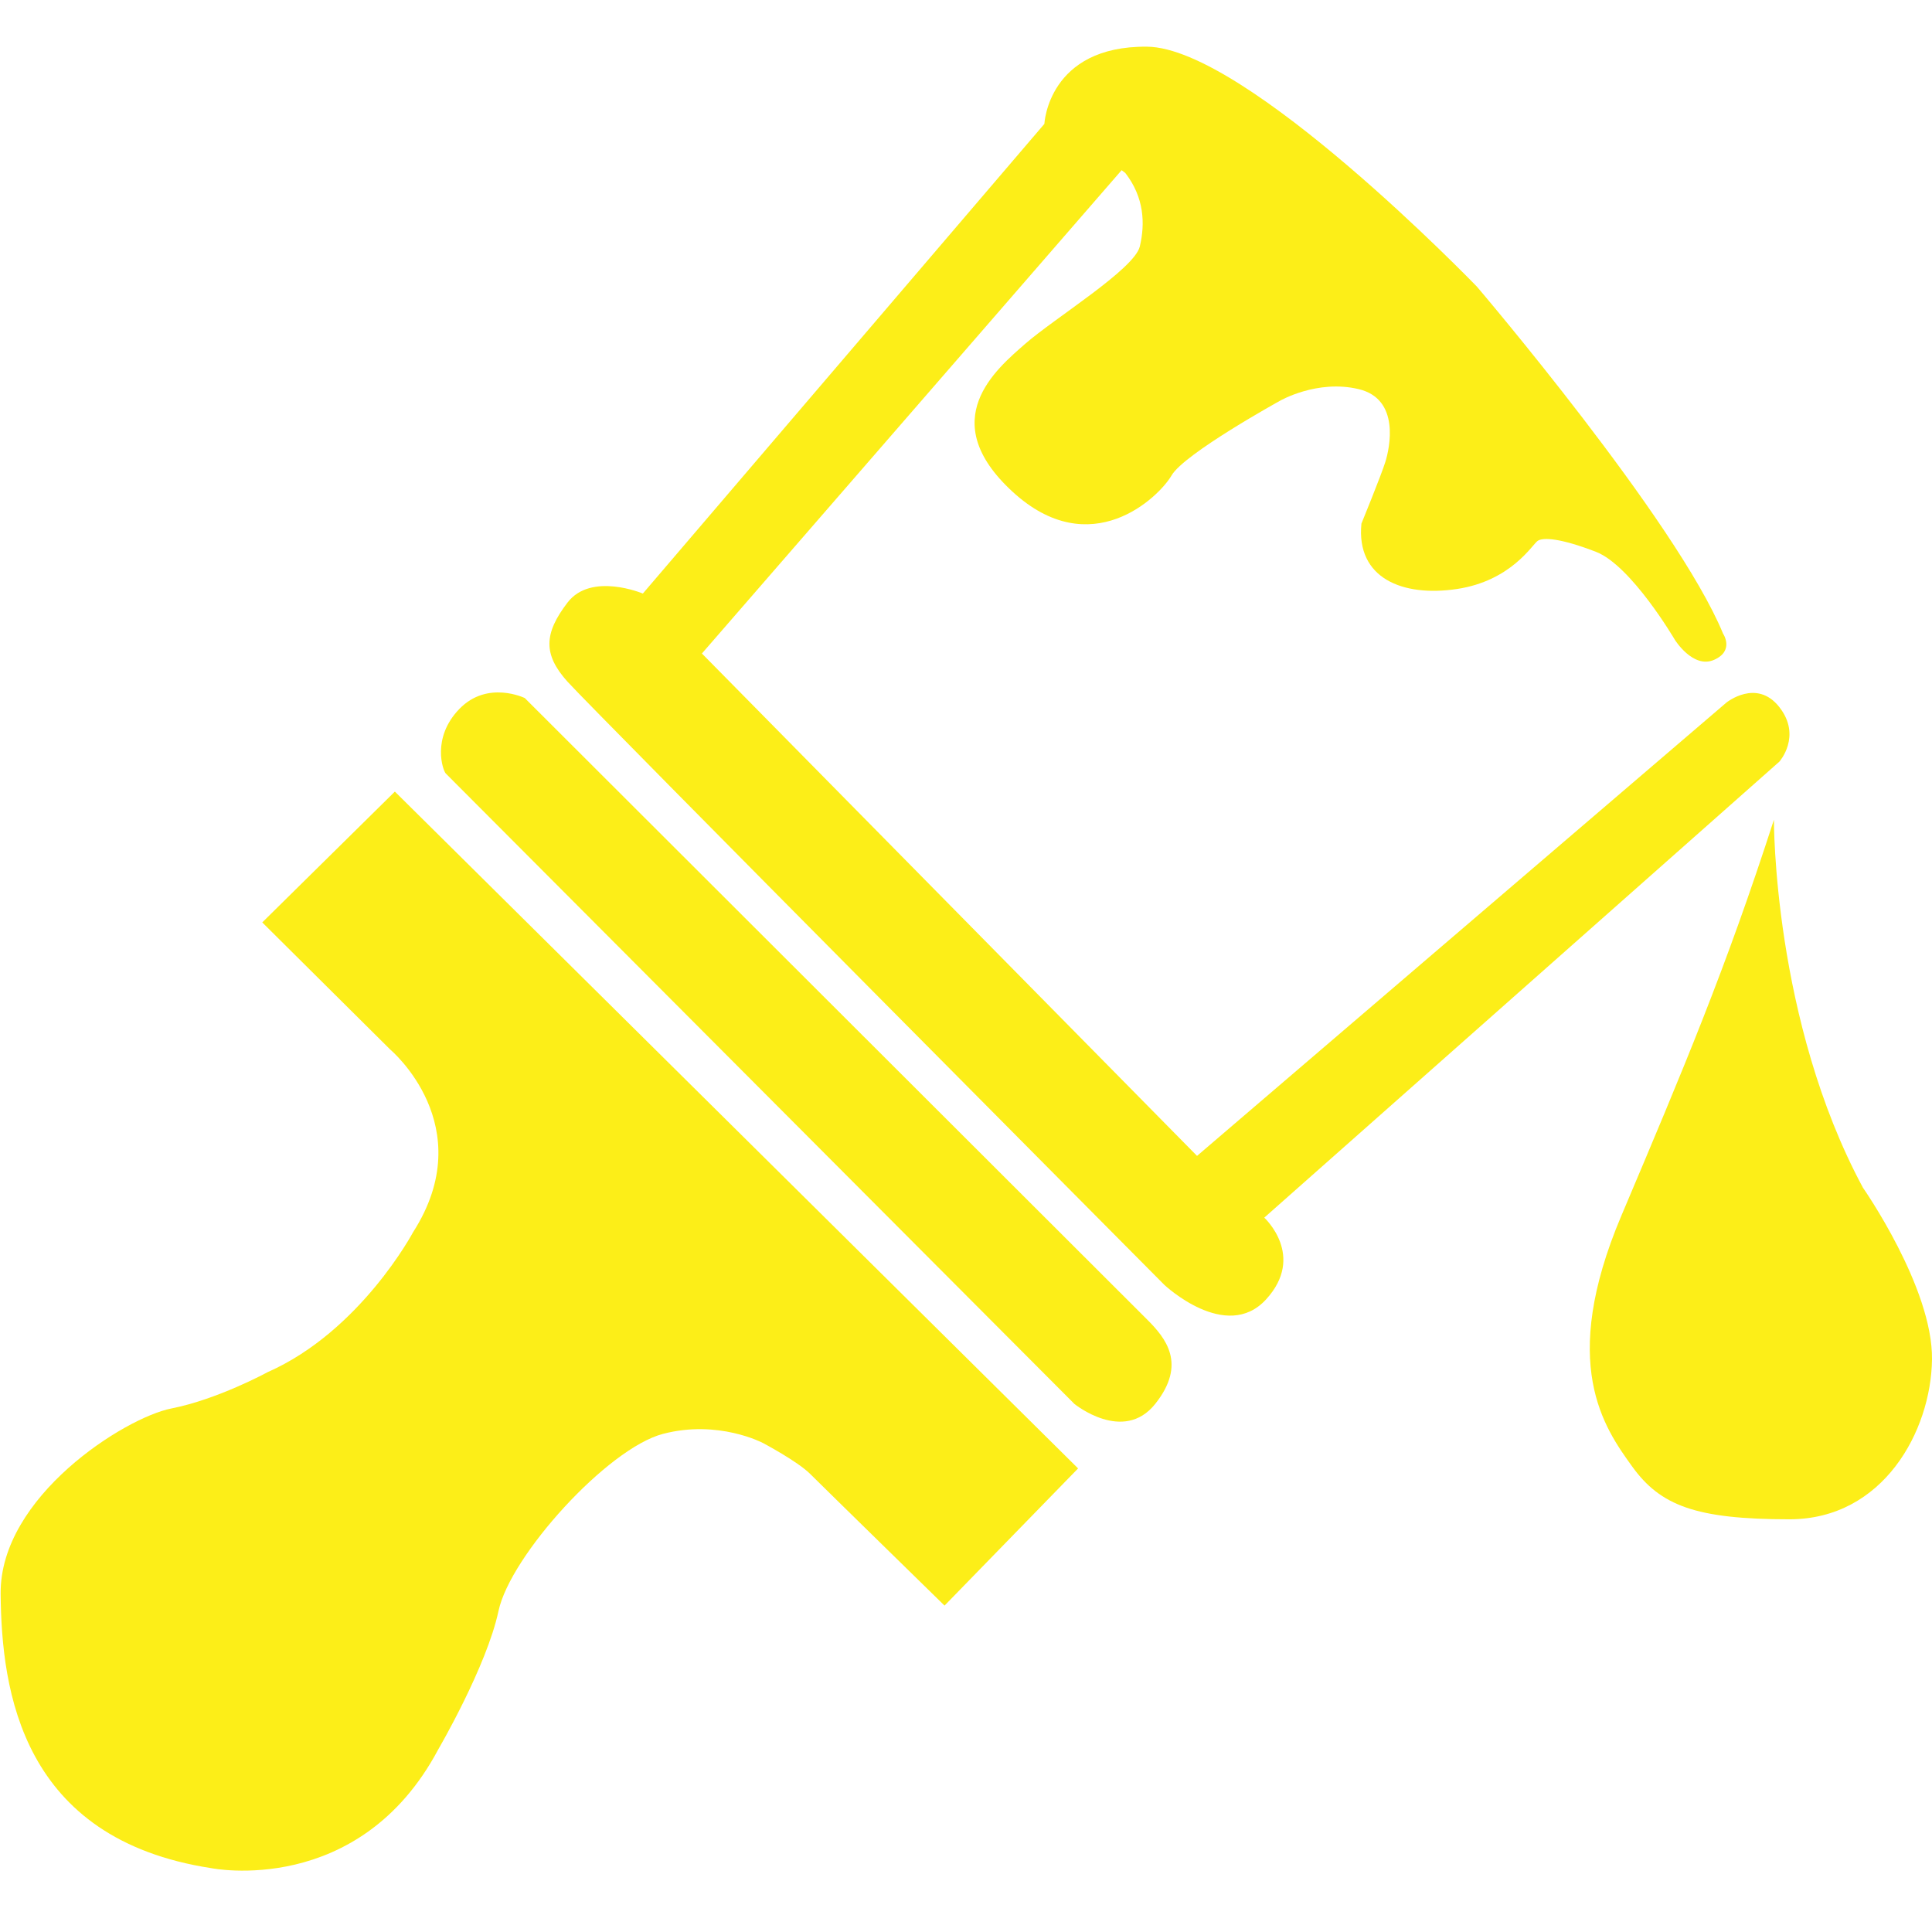 <?xml version="1.0" encoding="utf-8"?>
<!-- Generator: Adobe Illustrator 16.0.0, SVG Export Plug-In . SVG Version: 6.00 Build 0)  -->
<!DOCTYPE svg PUBLIC "-//W3C//DTD SVG 1.1//EN" "http://www.w3.org/Graphics/SVG/1.1/DTD/svg11.dtd">
<svg xmlns="http://www.w3.org/2000/svg" version="1.1" width="100" height="100"><svg xmlns:xlink="http://www.w3.org/1999/xlink" version="1.1" id="Layer_1" x="0" y="0" width="100" height="100" viewBox="0 0 55 55" enable-background="new 0 0 55 55" xml:space="preserve">
<path fill="#FCEE18" d="M11.241,22.535l-3.775,3.724l3.646,3.622c0,0,2.587,2.171,0.647,5.198c0,0-1.5,2.818-4.138,3.982  c0,0-1.422,0.776-2.742,1.035c-1.319,0.258-4.887,2.508-4.861,5.276c0.025,2.767,0.594,6.982,6,7.811c0,0,4.21,0.853,6.462-3.388  c0,0,1.375-2.354,1.711-3.933c0.336-1.576,3.103-4.628,4.681-5.042c1.577-0.414,2.845,0.258,2.845,0.258s0.982,0.519,1.345,0.88  c0.362,0.362,3.827,3.75,3.827,3.75l3.802-3.905L11.241,22.535z"/>
<path fill="#FCEE18" d="M14.939,19.872c0,0-1.061-0.518-1.862,0.31s-0.466,1.758-0.388,1.836  c0.078,0.077,17.896,17.948,17.896,17.948s1.396,1.138,2.302,0c0.906-1.138,0.298-1.875-0.233-2.404  C32.124,37.031,14.939,19.872,14.939,19.872z"/>
<path fill="#FCEE18" d="M35.991,34.664l14.664-12.982c0,0,0.647-0.725,0-1.551c-0.647-0.828-1.509-0.129-1.509-0.129L34.077,32.906  L19.982,18.604L31.93,4.845l0.104,0.078c0.542,0.698,0.568,1.448,0.414,2.094c-0.156,0.647-2.43,2.043-3.259,2.768  c-0.827,0.724-2.586,2.172-0.362,4.215s4.164,0.155,4.525-0.465c0.36-0.621,3.078-2.121,3.078-2.121s1.062-0.621,2.25-0.336  c1.189,0.284,0.879,1.681,0.759,2.069c-0.121,0.388-0.682,1.759-0.682,1.759c-0.154,1.552,1.165,2.094,2.717,1.862  c1.551-0.233,2.147-1.268,2.302-1.372c0.155-0.103,0.646-0.077,1.655,0.312c1.008,0.387,2.25,2.508,2.25,2.508  s0.517,0.828,1.111,0.57c0.595-0.259,0.259-0.75,0.259-0.75c-1.32-3.207-7.009-9.879-7.009-9.879  c-0.053-0.052-6.57-6.802-9.389-6.828c-2.818-0.026-2.922,2.198-2.922,2.198L18.301,16.897c0,0-1.474-0.621-2.146,0.258  c-0.672,0.879-0.698,1.474,0,2.25s16.991,17.172,16.991,17.172s1.758,1.656,2.896,0.415C37.18,35.751,35.991,34.664,35.991,34.664z"/>
<path fill="#FCEE18" d="M50.5,23.336c0,0-0.027,5.716,2.534,10.475c0,0,1.991,2.845,1.966,4.889  c-0.026,2.042-1.392,4.551-4.057,4.551c-2.667,0-3.675-0.389-4.477-1.501c-0.802-1.111-2.095-2.922-0.311-7.137  C47.94,30.397,49.129,27.578,50.5,23.336z"/>
</svg></svg>
